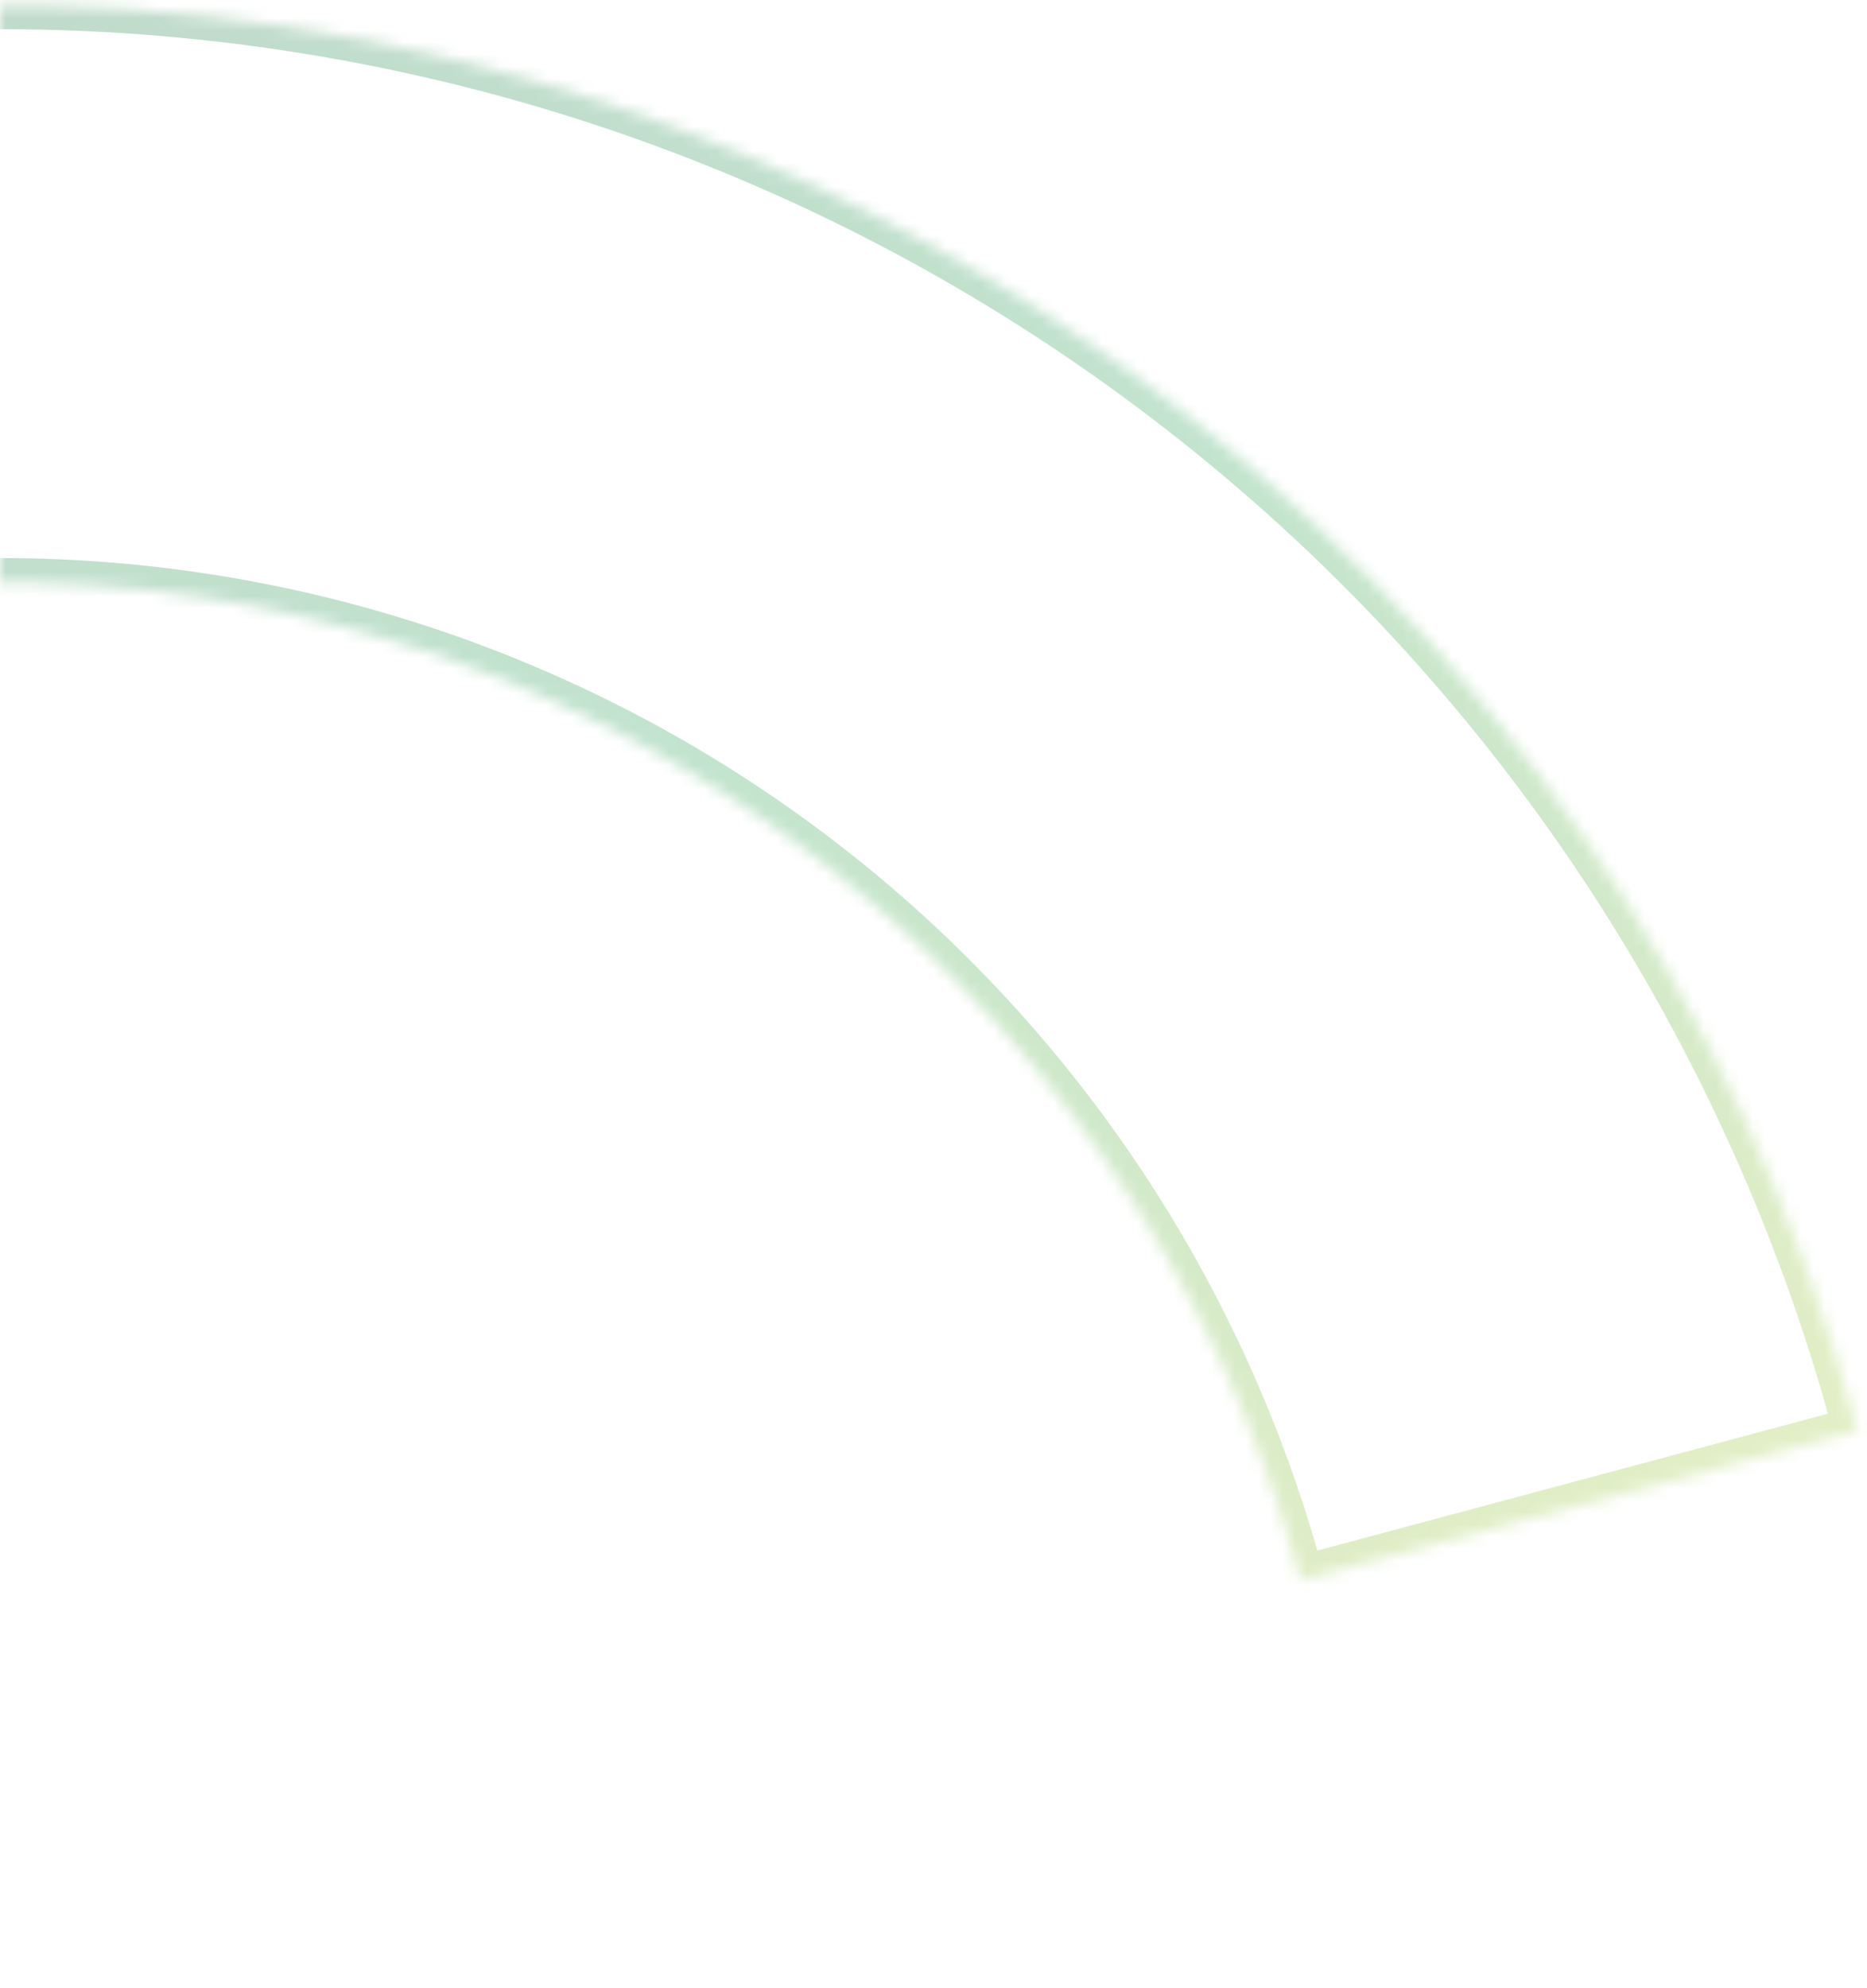 <svg width="155" height="165" viewBox="0 0 155 165" fill="none" xmlns="http://www.w3.org/2000/svg">
<g opacity="0.25">
<mask id="path-1-inside-1_234_183" fill="white">
<path d="M138.277 239.853C119.813 271.835 90.831 296.424 56.269 309.432C21.707 322.441 -16.296 323.062 -51.265 311.192C-86.234 299.322 -116.005 275.694 -135.506 244.334C-155.007 212.974 -163.031 175.822 -158.21 139.209C-153.39 102.597 -136.024 68.788 -109.071 43.544C-82.118 18.299 -47.246 3.182 -10.396 0.766C26.453 -1.649 63 8.788 93.018 30.298C123.035 51.808 144.666 83.061 154.223 118.731L107.969 131.125C101.279 106.156 86.138 84.279 65.125 69.222C44.113 54.165 18.53 46.859 -7.265 48.55C-33.059 50.24 -57.47 60.823 -76.337 78.494C-95.204 96.165 -107.36 119.831 -110.734 145.46C-114.108 171.089 -108.492 197.095 -94.841 219.047C-81.19 240.999 -60.351 257.538 -35.872 265.848C-11.394 274.157 15.208 273.722 39.401 264.616C63.595 255.51 83.882 238.297 96.807 215.911L138.277 239.853Z"/>
</mask>
<path d="M138.277 239.853C119.813 271.835 90.831 296.424 56.269 309.432C21.707 322.441 -16.296 323.062 -51.265 311.192C-86.234 299.322 -116.005 275.694 -135.506 244.334C-155.007 212.974 -163.031 175.822 -158.21 139.209C-153.39 102.597 -136.024 68.788 -109.071 43.544C-82.118 18.299 -47.246 3.182 -10.396 0.766C26.453 -1.649 63 8.788 93.018 30.298C123.035 51.808 144.666 83.061 154.223 118.731L107.969 131.125C101.279 106.156 86.138 84.279 65.125 69.222C44.113 54.165 18.53 46.859 -7.265 48.55C-33.059 50.24 -57.47 60.823 -76.337 78.494C-95.204 96.165 -107.36 119.831 -110.734 145.46C-114.108 171.089 -108.492 197.095 -94.841 219.047C-81.19 240.999 -60.351 257.538 -35.872 265.848C-11.394 274.157 15.208 273.722 39.401 264.616C63.595 255.51 83.882 238.297 96.807 215.911L138.277 239.853Z" stroke="url(#paint0_linear_234_183)" stroke-width="4" mask="url(#path-1-inside-1_234_183)"/>
</g>
<defs>
<linearGradient id="paint0_linear_234_183" x1="-79.766" y1="21.81" x2="79.853" y2="298.278" gradientUnits="userSpaceOnUse">
<stop stop-color="#06672F"/>
<stop offset="0.324" stop-color="#0A9138"/>
<stop offset="0.684" stop-color="#A5C715"/>
<stop offset="1" stop-color="#FCEA21"/>
</linearGradient>
</defs>
</svg>
